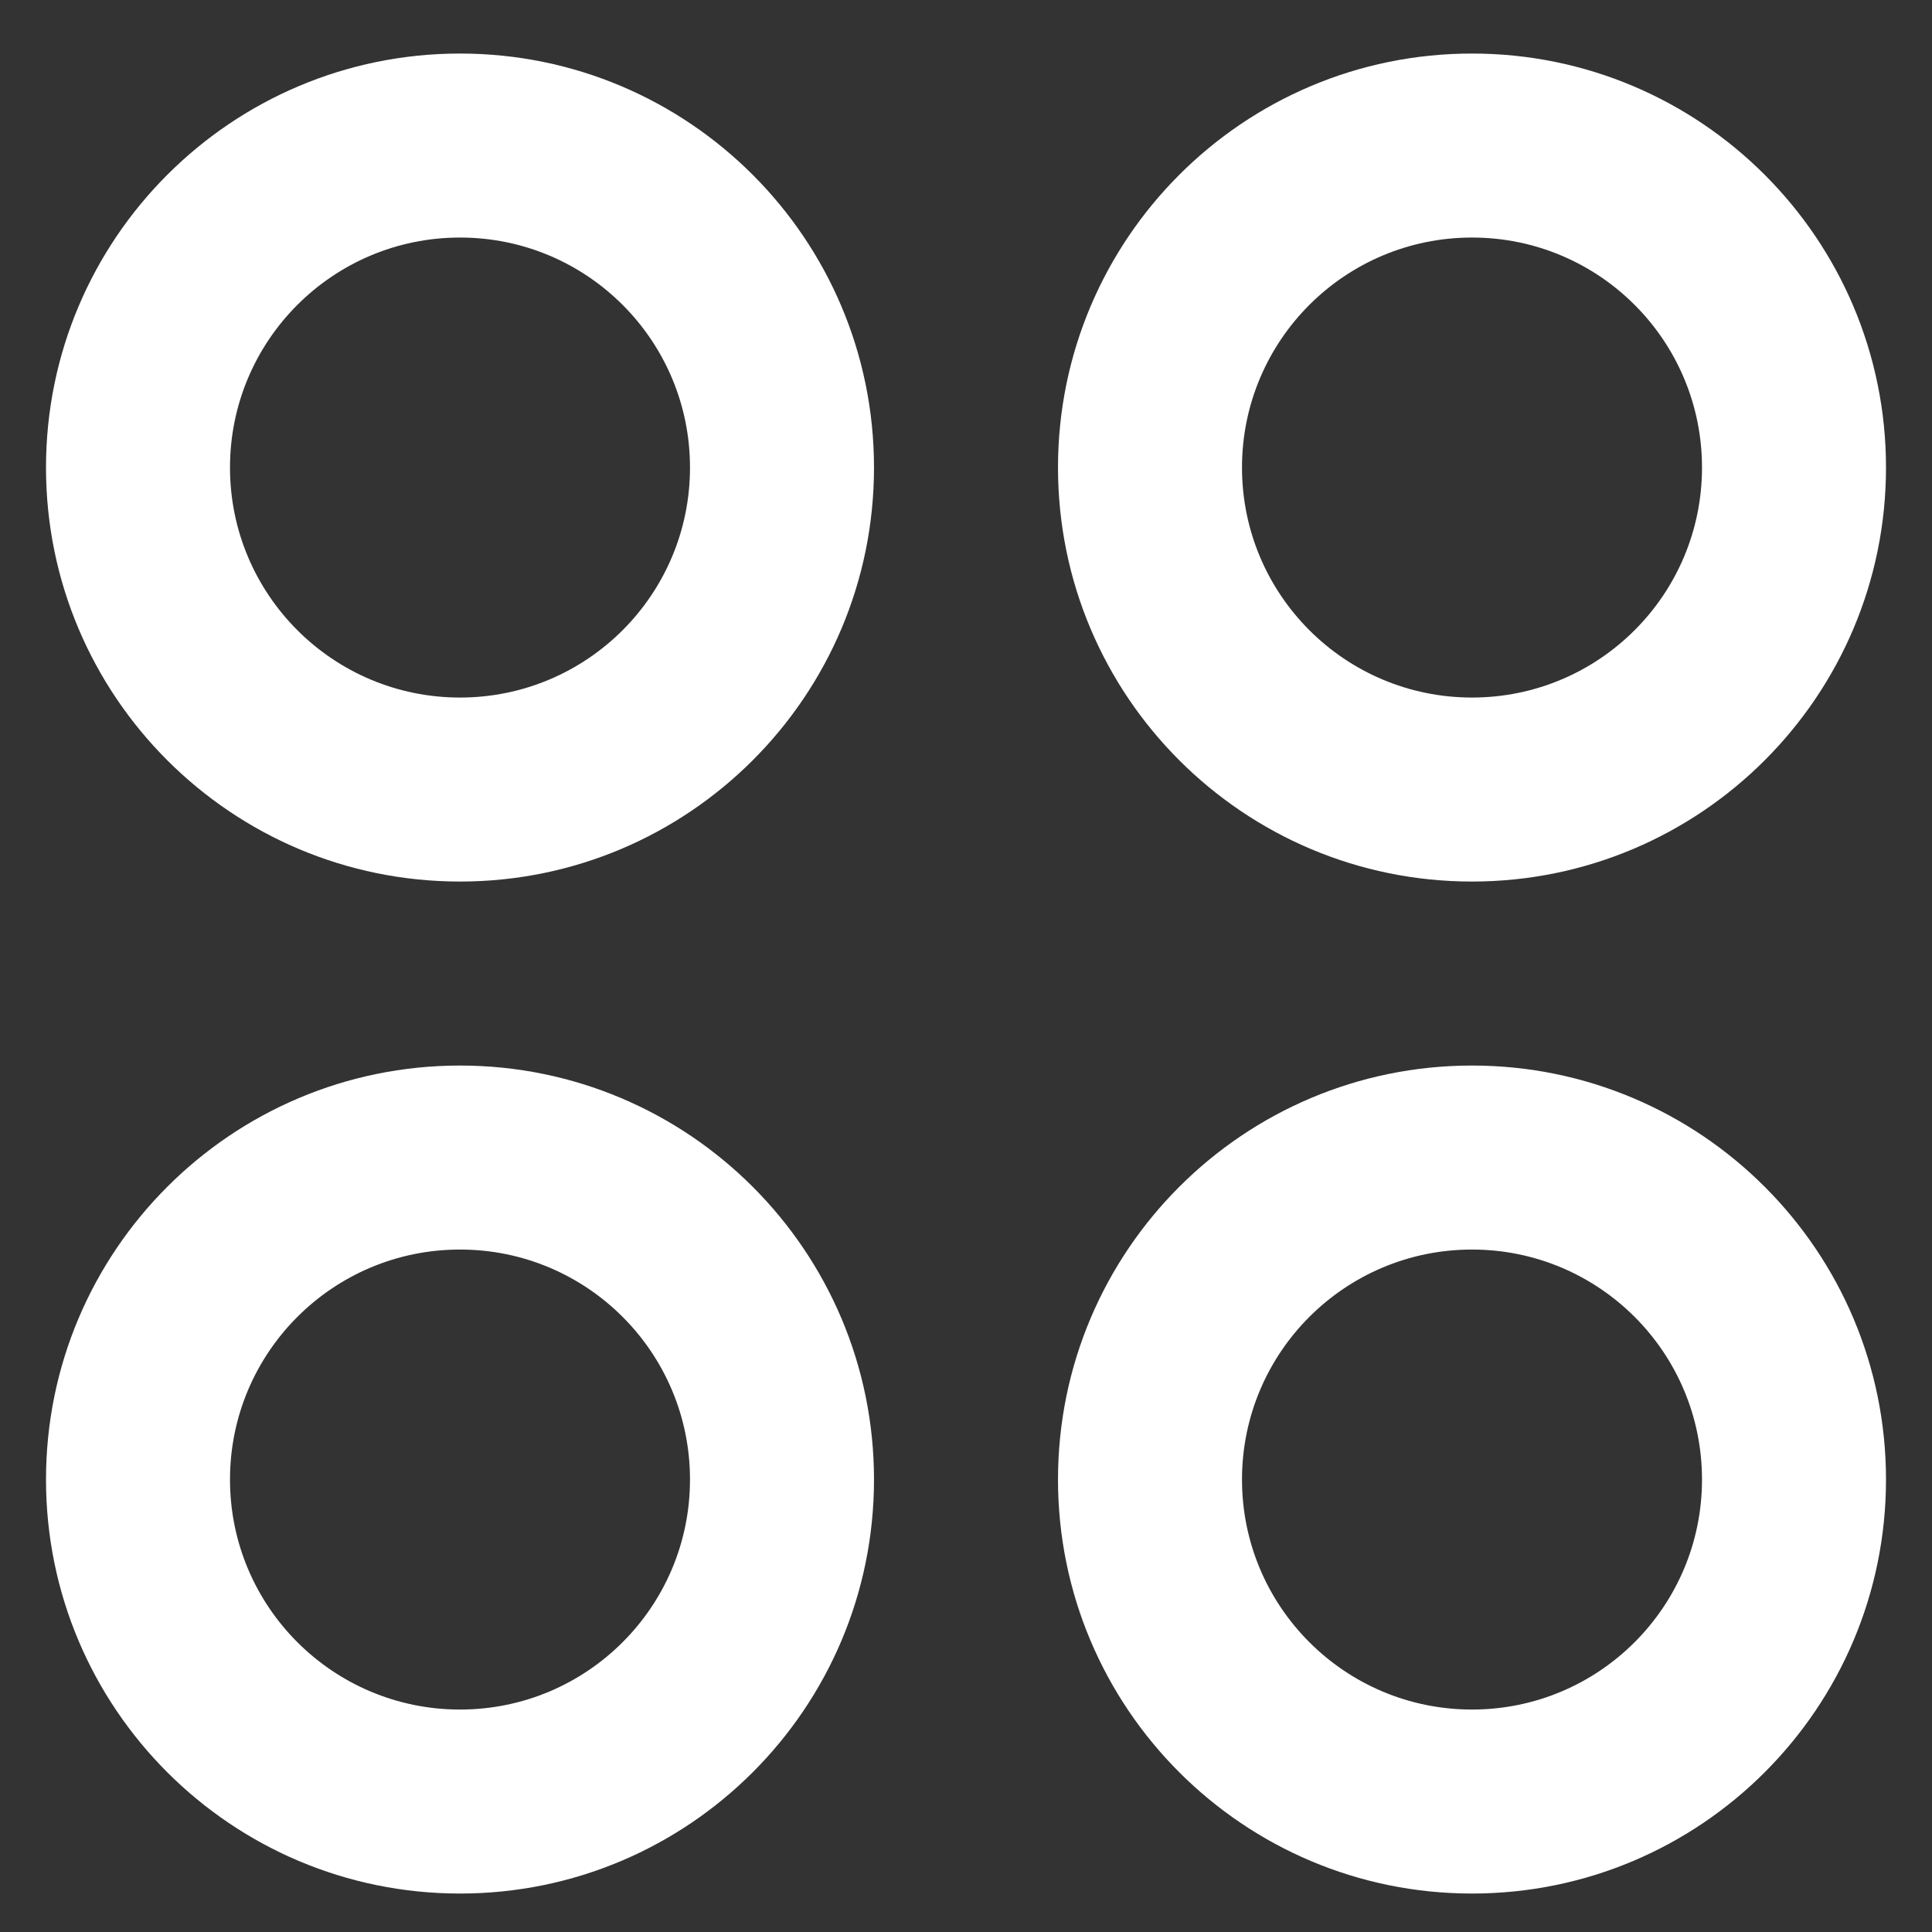 <?xml version="1.0" encoding="UTF-8"?> <svg xmlns="http://www.w3.org/2000/svg" width="21" height="21" viewBox="0 0 21 21" fill="none"><rect x="0" y="0" width="21" height="21" fill="#333333" stroke="none"/><path fill-rule="evenodd" clip-rule="evenodd" d="M5 9.582C2.515 9.582 0.5 7.567 0.5 5.082C0.5 2.597 2.515 0.582 5 0.582C7.485 0.582 9.5 2.597 9.5 5.082C9.5 7.567 7.485 9.582 5 9.582ZM7.5 5.082C7.5 6.463 6.381 7.582 5 7.582C3.619 7.582 2.5 6.463 2.5 5.082C2.5 3.701 3.619 2.582 5 2.582C6.381 2.582 7.5 3.701 7.5 5.082Z" fill="white"></path><path fill-rule="evenodd" clip-rule="evenodd" d="M0.5 16.082C0.5 18.567 2.515 20.582 5 20.582C7.485 20.582 9.5 18.567 9.5 16.082C9.5 13.597 7.485 11.582 5 11.582C2.515 11.582 0.5 13.597 0.5 16.082ZM7.5 16.082C7.5 17.463 6.381 18.582 5 18.582C3.619 18.582 2.5 17.463 2.5 16.082C2.5 14.701 3.619 13.582 5 13.582C6.381 13.582 7.5 14.701 7.5 16.082Z" fill="white"></path><path fill-rule="evenodd" clip-rule="evenodd" d="M11.5 16.082C11.5 18.567 13.515 20.582 16 20.582C18.485 20.582 20.5 18.567 20.5 16.082C20.5 13.597 18.485 11.582 16 11.582C13.515 11.582 11.5 13.597 11.5 16.082ZM16 18.582C17.381 18.582 18.5 17.463 18.5 16.082C18.5 14.701 17.381 13.582 16 13.582C14.619 13.582 13.5 14.701 13.5 16.082C13.5 17.463 14.619 18.582 16 18.582Z" fill="white"></path><path fill-rule="evenodd" clip-rule="evenodd" d="M11.5 5.082C11.5 7.567 13.515 9.582 16 9.582C18.485 9.582 20.5 7.567 20.5 5.082C20.5 2.597 18.485 0.582 16 0.582C13.515 0.582 11.5 2.597 11.5 5.082ZM16 7.582C17.381 7.582 18.5 6.463 18.5 5.082C18.5 3.701 17.381 2.582 16 2.582C14.619 2.582 13.5 3.701 13.5 5.082C13.5 6.463 14.619 7.582 16 7.582Z" fill="white"></path></svg> 